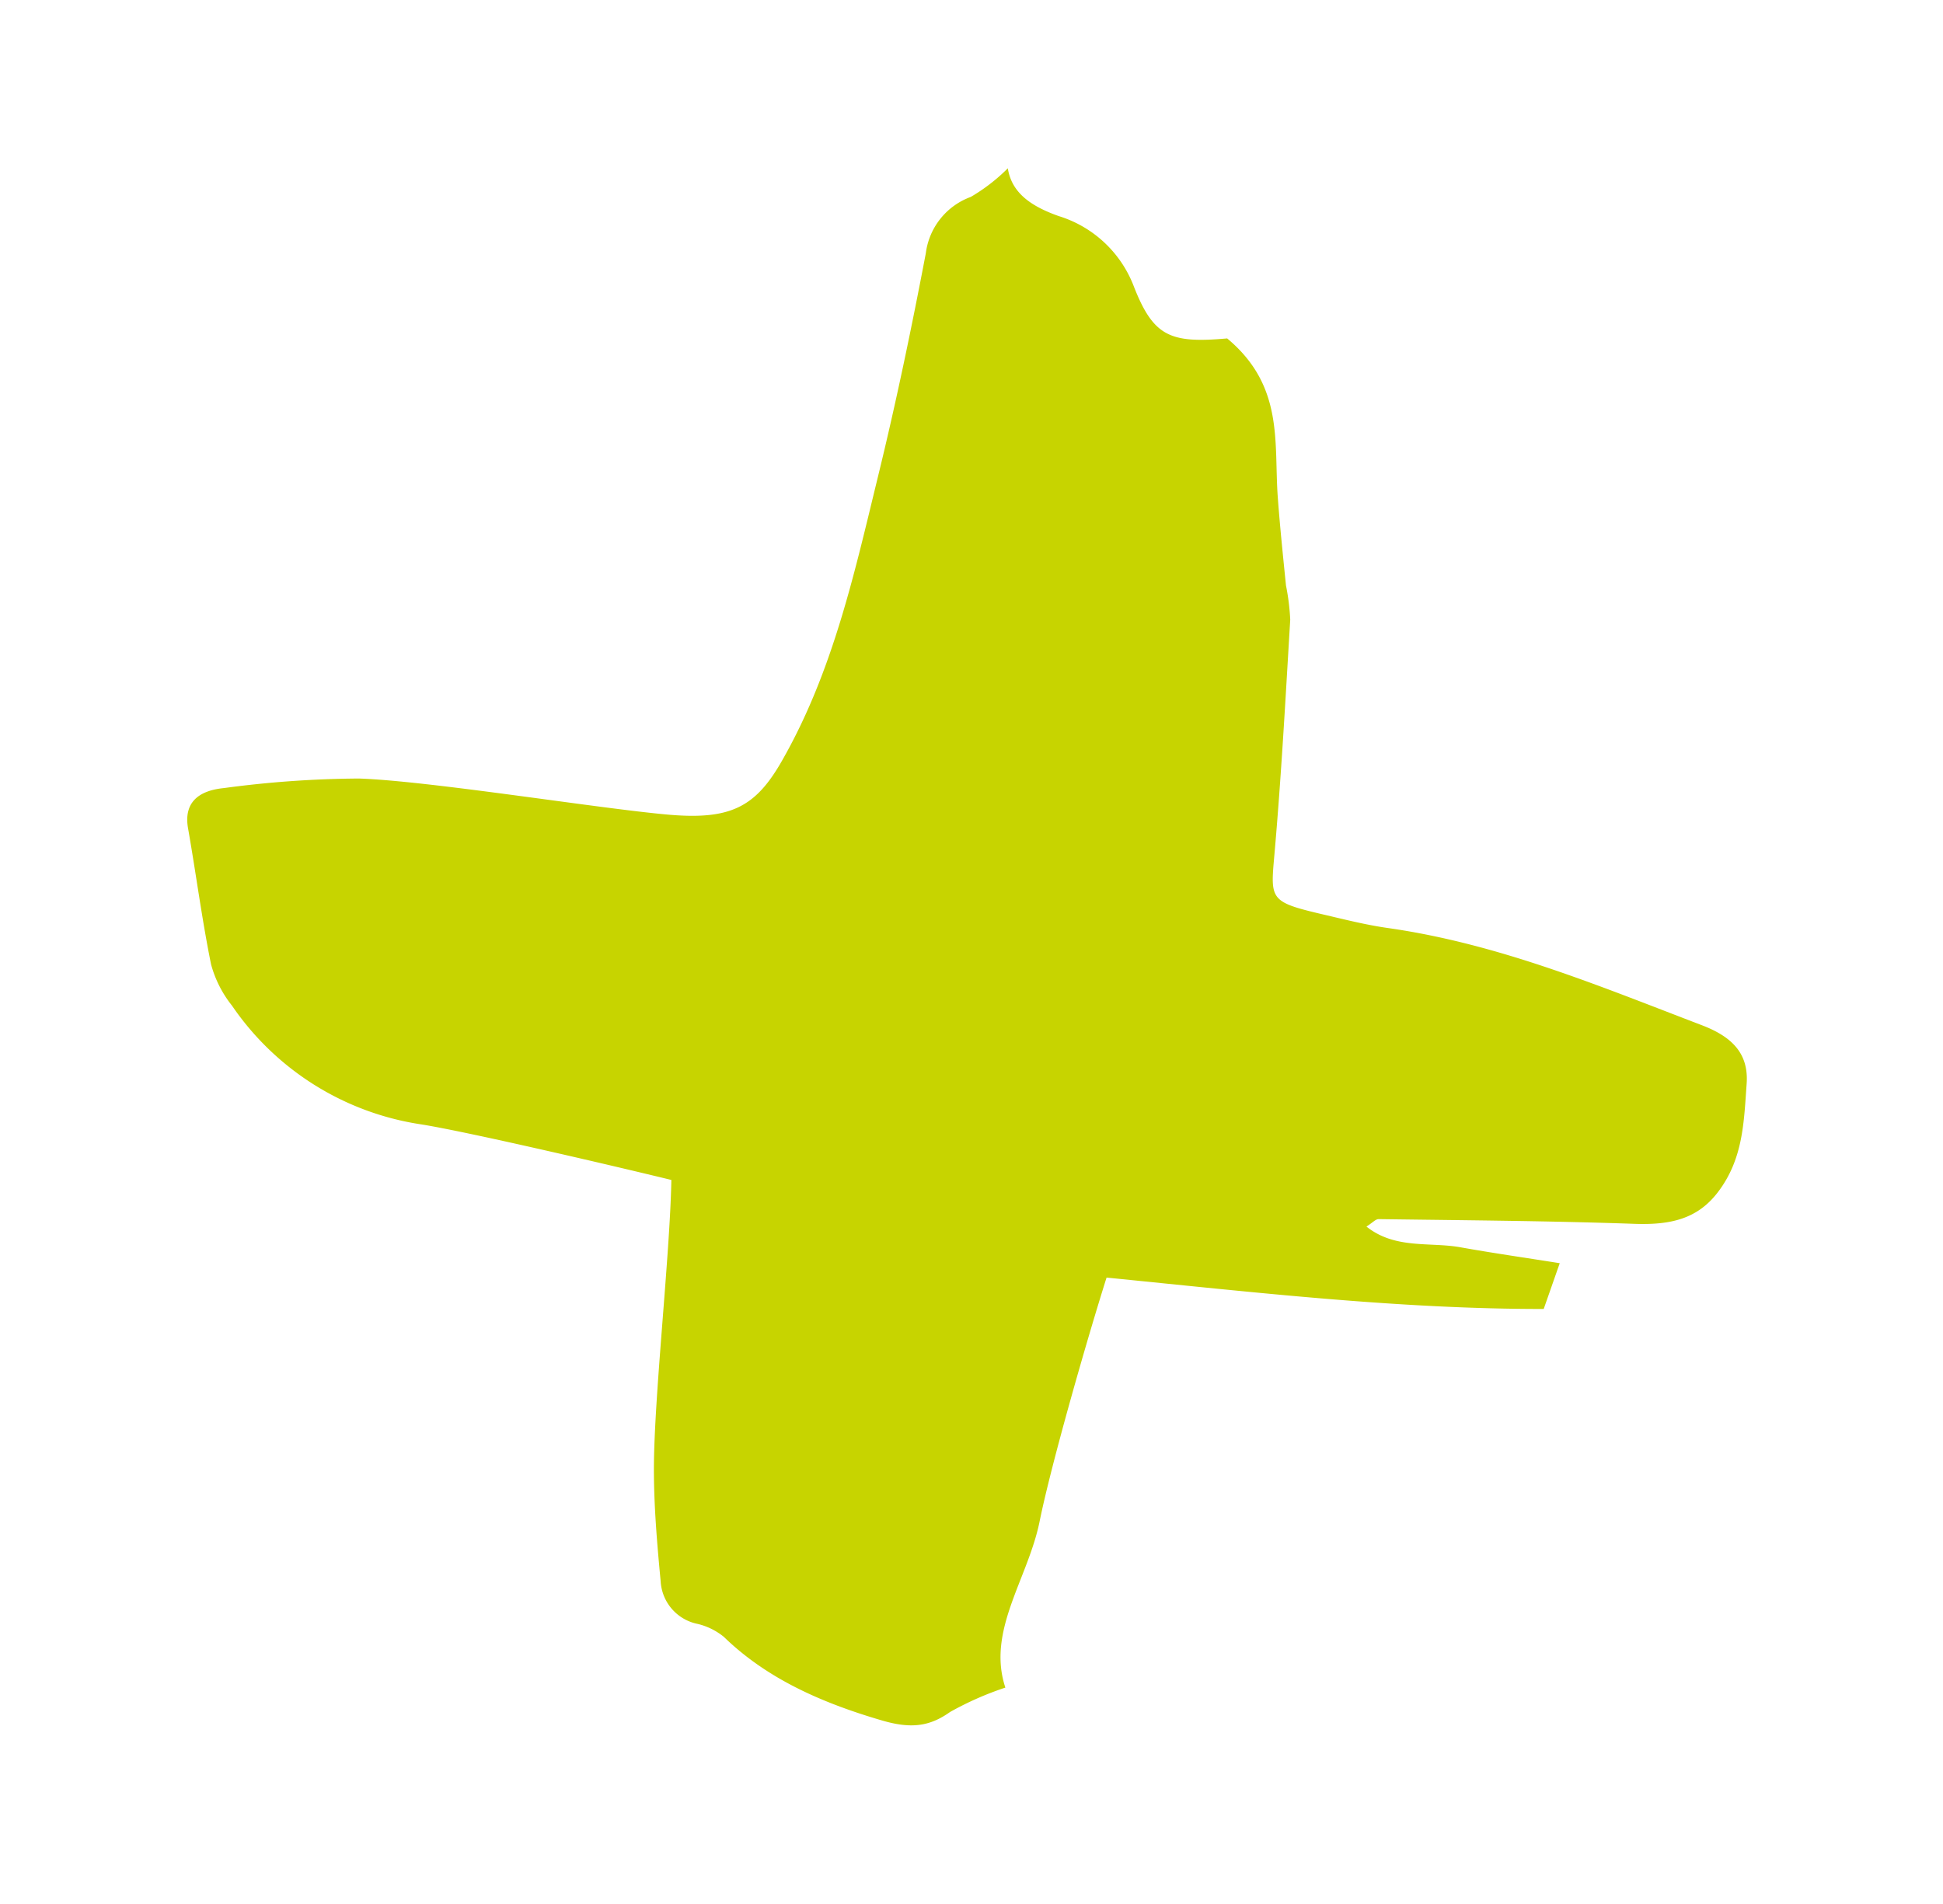<svg id="Symbol-Plus01-Orange" xmlns="http://www.w3.org/2000/svg" xmlns:xlink="http://www.w3.org/1999/xlink" width="150.587" height="147.58" viewBox="0 0 150.587 147.58">
  <defs>
    <clipPath id="clip-path">
      <rect id="Rectangle_2" data-name="Rectangle 2" width="122.724" height="118.336" fill="#c7d400"/>
    </clipPath>
  </defs>
  <g id="Symbol-Plus01-Orange-2" data-name="Symbol-Plus01-Orange" transform="translate(32.618 0) rotate(16)">
    <g id="Group_3" data-name="Group 3" transform="translate(0 0)" clip-path="url(#clip-path)">
      <path id="Path_2" data-name="Path 2" d="M2.173,62.919a81.267,81.267,0,0,1,9.841-3.59c5.221-1.316,18.481-2.886,23.8-3.914,4.732-.918,6.348-2.392,7.33-6.4,1.909-7.772,1.4-15.55,1.091-23.318-.233-5.883-.671-11.759-1.206-17.62a5.363,5.363,0,0,1,2.144-5.151A14.071,14.071,0,0,0,47.323,0c.789,1.692,2.426,2.328,4.816,2.473a9.09,9.09,0,0,1,7.069,3.6C61.765,9.438,63.166,9.584,67.3,7.99c5.282,2.33,5.7,6.774,7.169,10.766.787,2.138,1.643,4.26,2.49,6.383A17.526,17.526,0,0,1,78.007,27.6c1.333,5.974,2.7,11.946,3.861,17.946.647,3.35.663,3.519,4.882,3.311,1.708-.085,3.429-.137,5.114-.372,8.589-1.191,17.019-.192,25.461.533,2.471.209,4.11,1.08,4.6,3.41.614,2.921,1.359,5.692.159,8.723-.944,2.381-2.773,3.423-5.534,4.108-6.42,1.6-12.776,3.379-19.146,5.11-.233.065-.369.383-.752.817,2.629,1.093,5.038-.221,7.45-.465,2.452-.251,4.9-.588,7.731-.935-.08,1.354-.133,2.334-.217,3.753-10.67,3.07-21.738,4.908-33.237,7-.13,4.767-.145,15,.22,19.583.365,4.543-1.623,9.288,1,13.127a24.5,24.5,0,0,0-3.6,3c-1.235,1.547-2.587,2.1-4.918,2.084-4.9-.028-9.459-.665-13.547-2.855a5.117,5.117,0,0,0-2.225-.4,3.573,3.573,0,0,1-3.66-2.382c-1.063-2.709-2.105-5.44-2.9-8.213-1.522-5.315-3.365-16.242-4.878-21.921-4.237.168-16,.744-19.8,1.2a21.63,21.63,0,0,1-16.655-4.8A8.8,8.8,0,0,1,4.97,76.328C3.321,73.155,1.913,69.892.35,66.684-.489,64.962.2,63.7,2.173,62.919" transform="translate(0 0)" fill="#c7d400"/>
    </g>
  </g>
</svg>
